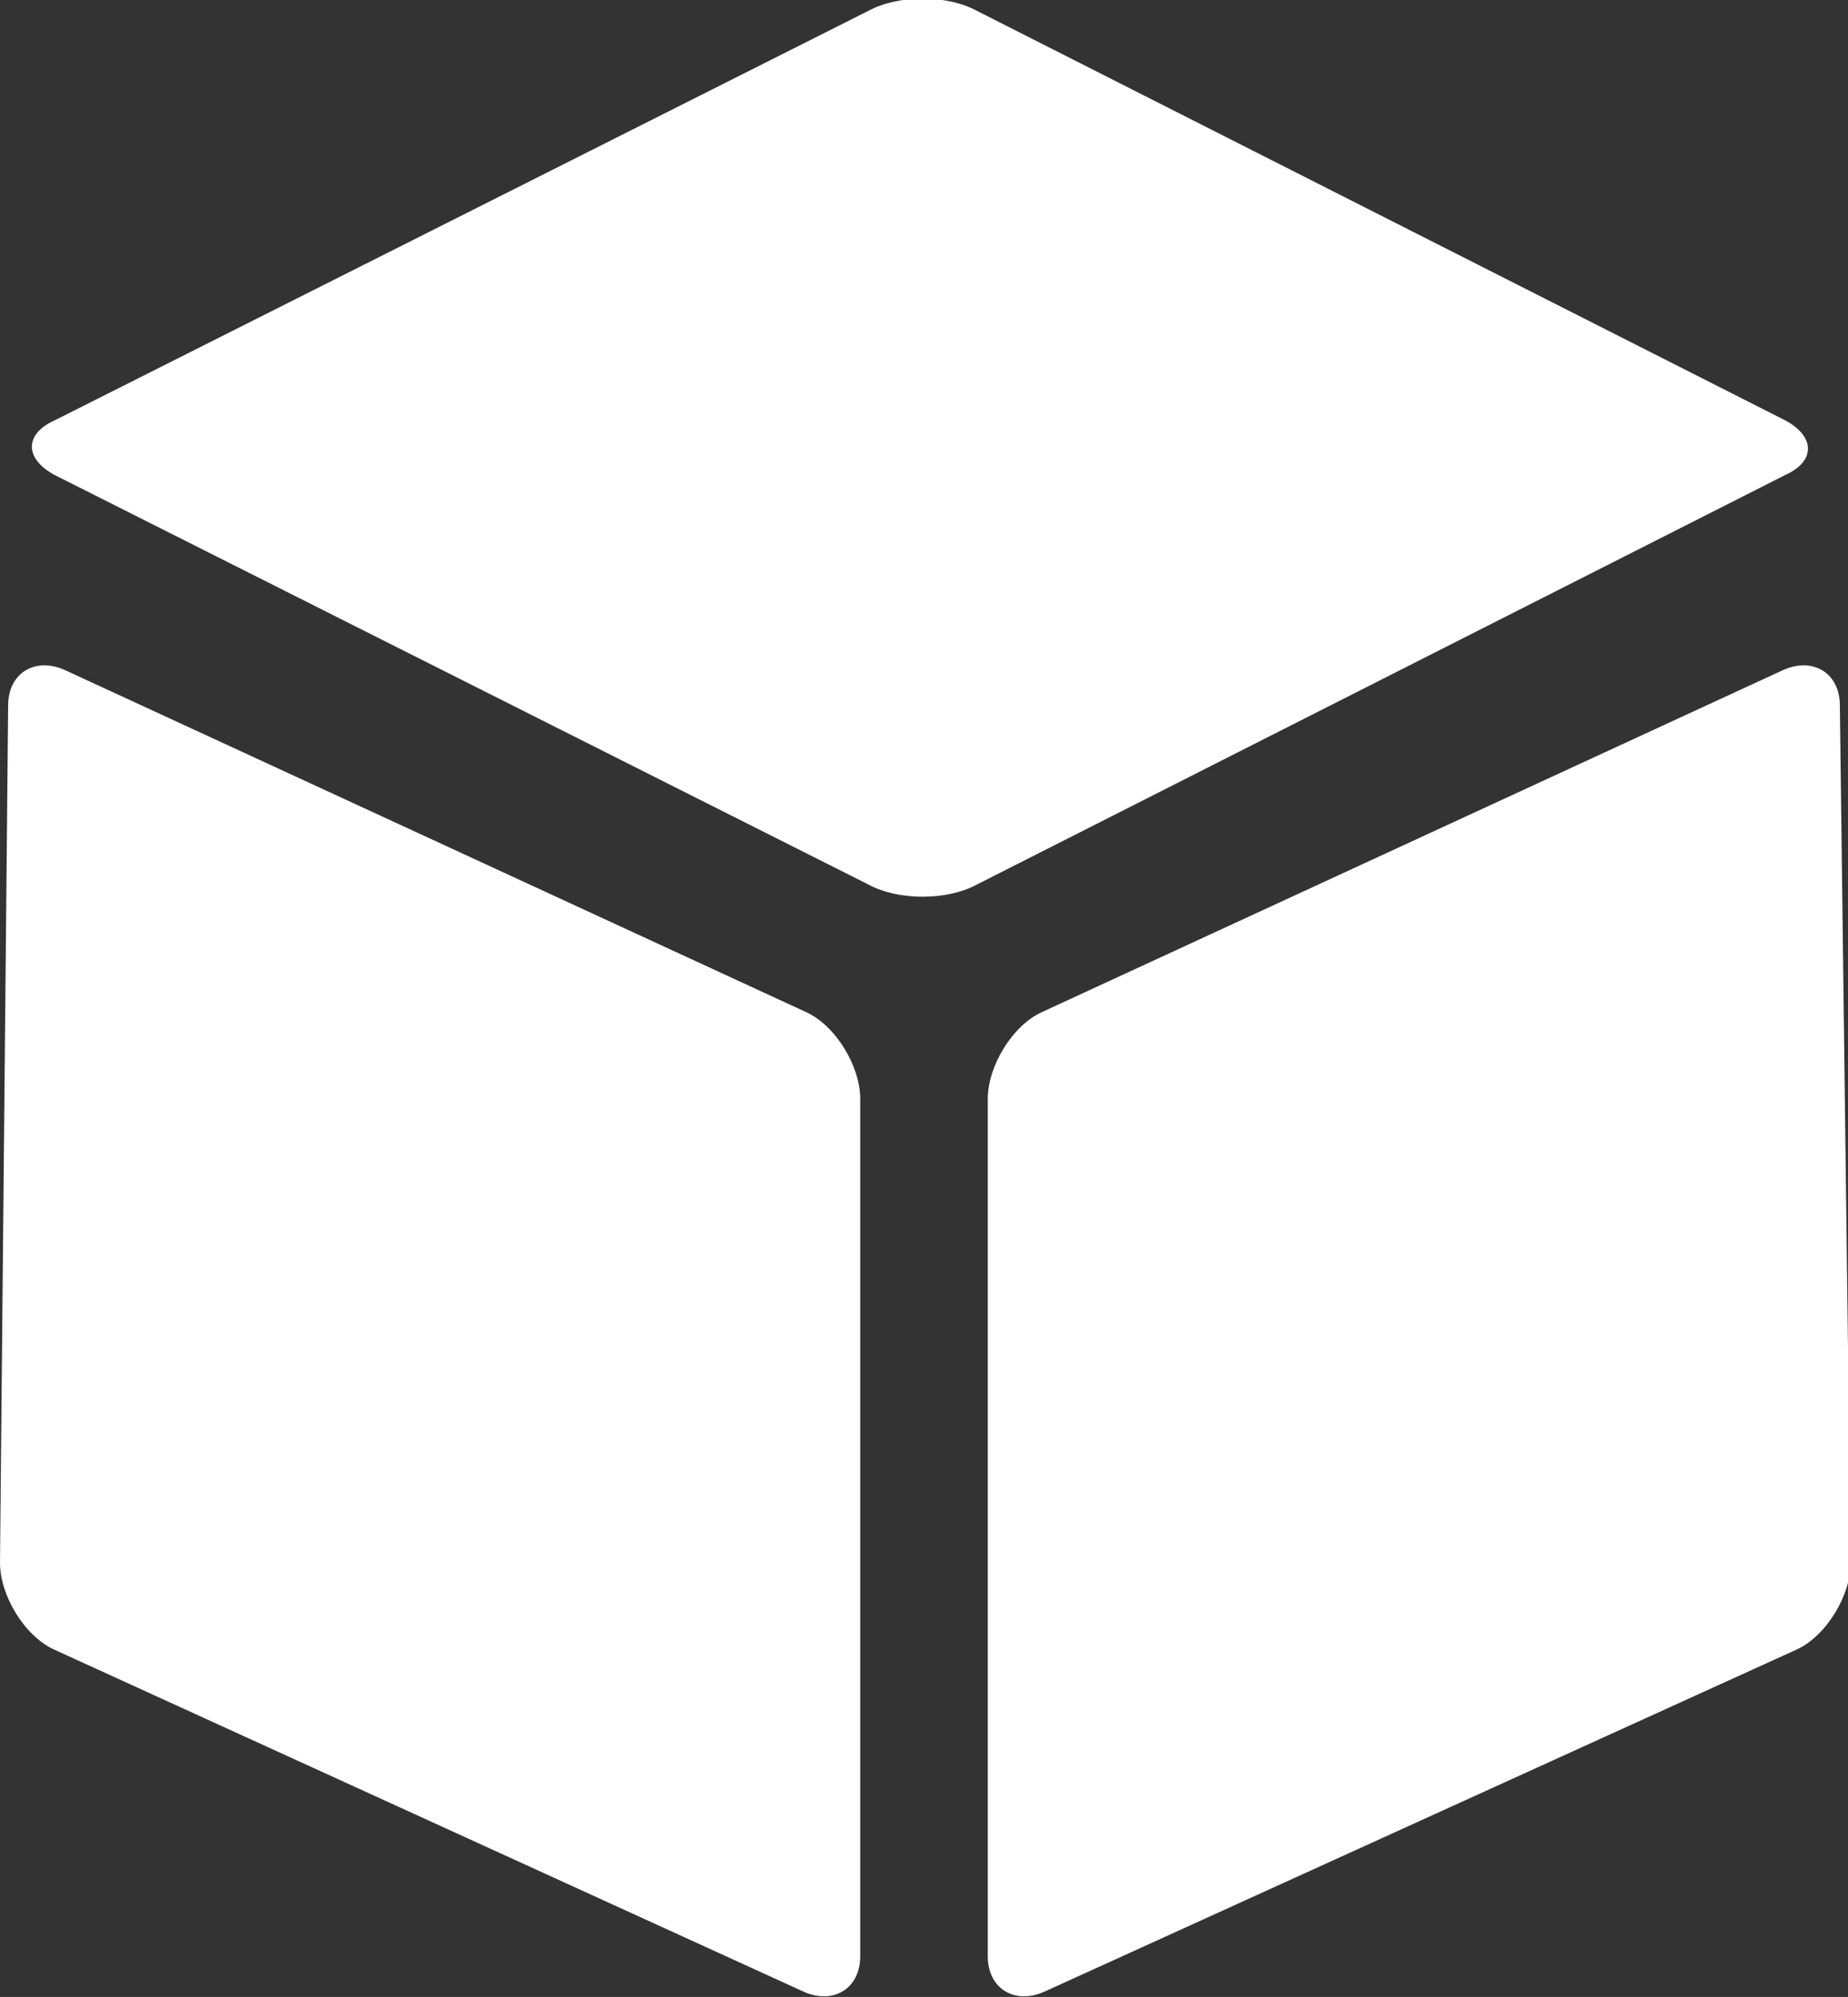 <?xml version="1.0" encoding="UTF-8"?>
<!-- Generator: Adobe Illustrator 27.7.0, SVG Export Plug-In . SVG Version: 6.00 Build 0)  -->
<svg xmlns="http://www.w3.org/2000/svg" xmlns:xlink="http://www.w3.org/1999/xlink" version="1.1" id="Layer_1" x="0px" y="0px" viewBox="0 0 68.1 73.6" style="enable-background:new 0 0 68.1 73.6;" xml:space="preserve">
<rect x="0" y="0" width="68.1" height="73.6" fill="#333333" stroke="none"/>
<style type="text/css">
	.st0{clip-path:url(#SVGID_00000145038565671498730630000016609242803225286828_);fill:#FFFFFF;}
</style>
<g>
	<defs>
		<rect id="SVGID_1_" width="68.1" height="73.6"></rect>
	</defs>
	<clipPath id="SVGID_00000183210851891451810790000004627671598212777878_">
		<use xlink:href="#SVGID_1_" style="overflow:visible;"></use>
	</clipPath>
	<path style="clip-path:url(#SVGID_00000183210851891451810790000004627671598212777878_);fill:#FFFFFF;" d="M2.4,24.7   c-1.1-0.5-2.1,0.1-2.1,1.3L0,57.6c0,1.2,0.9,2.7,2,3.2l27.6,12.6c1.1,0.5,2.1-0.1,2.1-1.3V40.5c0-1.2-0.9-2.7-2-3.2L2.4,24.7z"></path>
	<path style="clip-path:url(#SVGID_00000183210851891451810790000004627671598212777878_);fill:#FFFFFF;" d="M65.7,24.7   c1.1-0.5,2.1,0.1,2.1,1.3l0.4,31.6c0,1.2-0.9,2.7-2,3.2L38.5,73.4c-1.1,0.5-2.1-0.1-2.1-1.3V40.5c0-1.2,0.9-2.7,2-3.2L65.7,24.7z"></path>
	<path style="clip-path:url(#SVGID_00000183210851891451810790000004627671598212777878_);fill:#FFFFFF;" d="M65.8,15.5   c1.1,0.6,1.1,1.5,0,2L36,32.6c-1.1,0.6-2.9,0.6-4,0L2,17.5c-1.1-0.6-1.1-1.5,0-2L32,0.4c1.1-0.6,2.9-0.6,4,0L65.8,15.5z"></path>
</g>
</svg>

